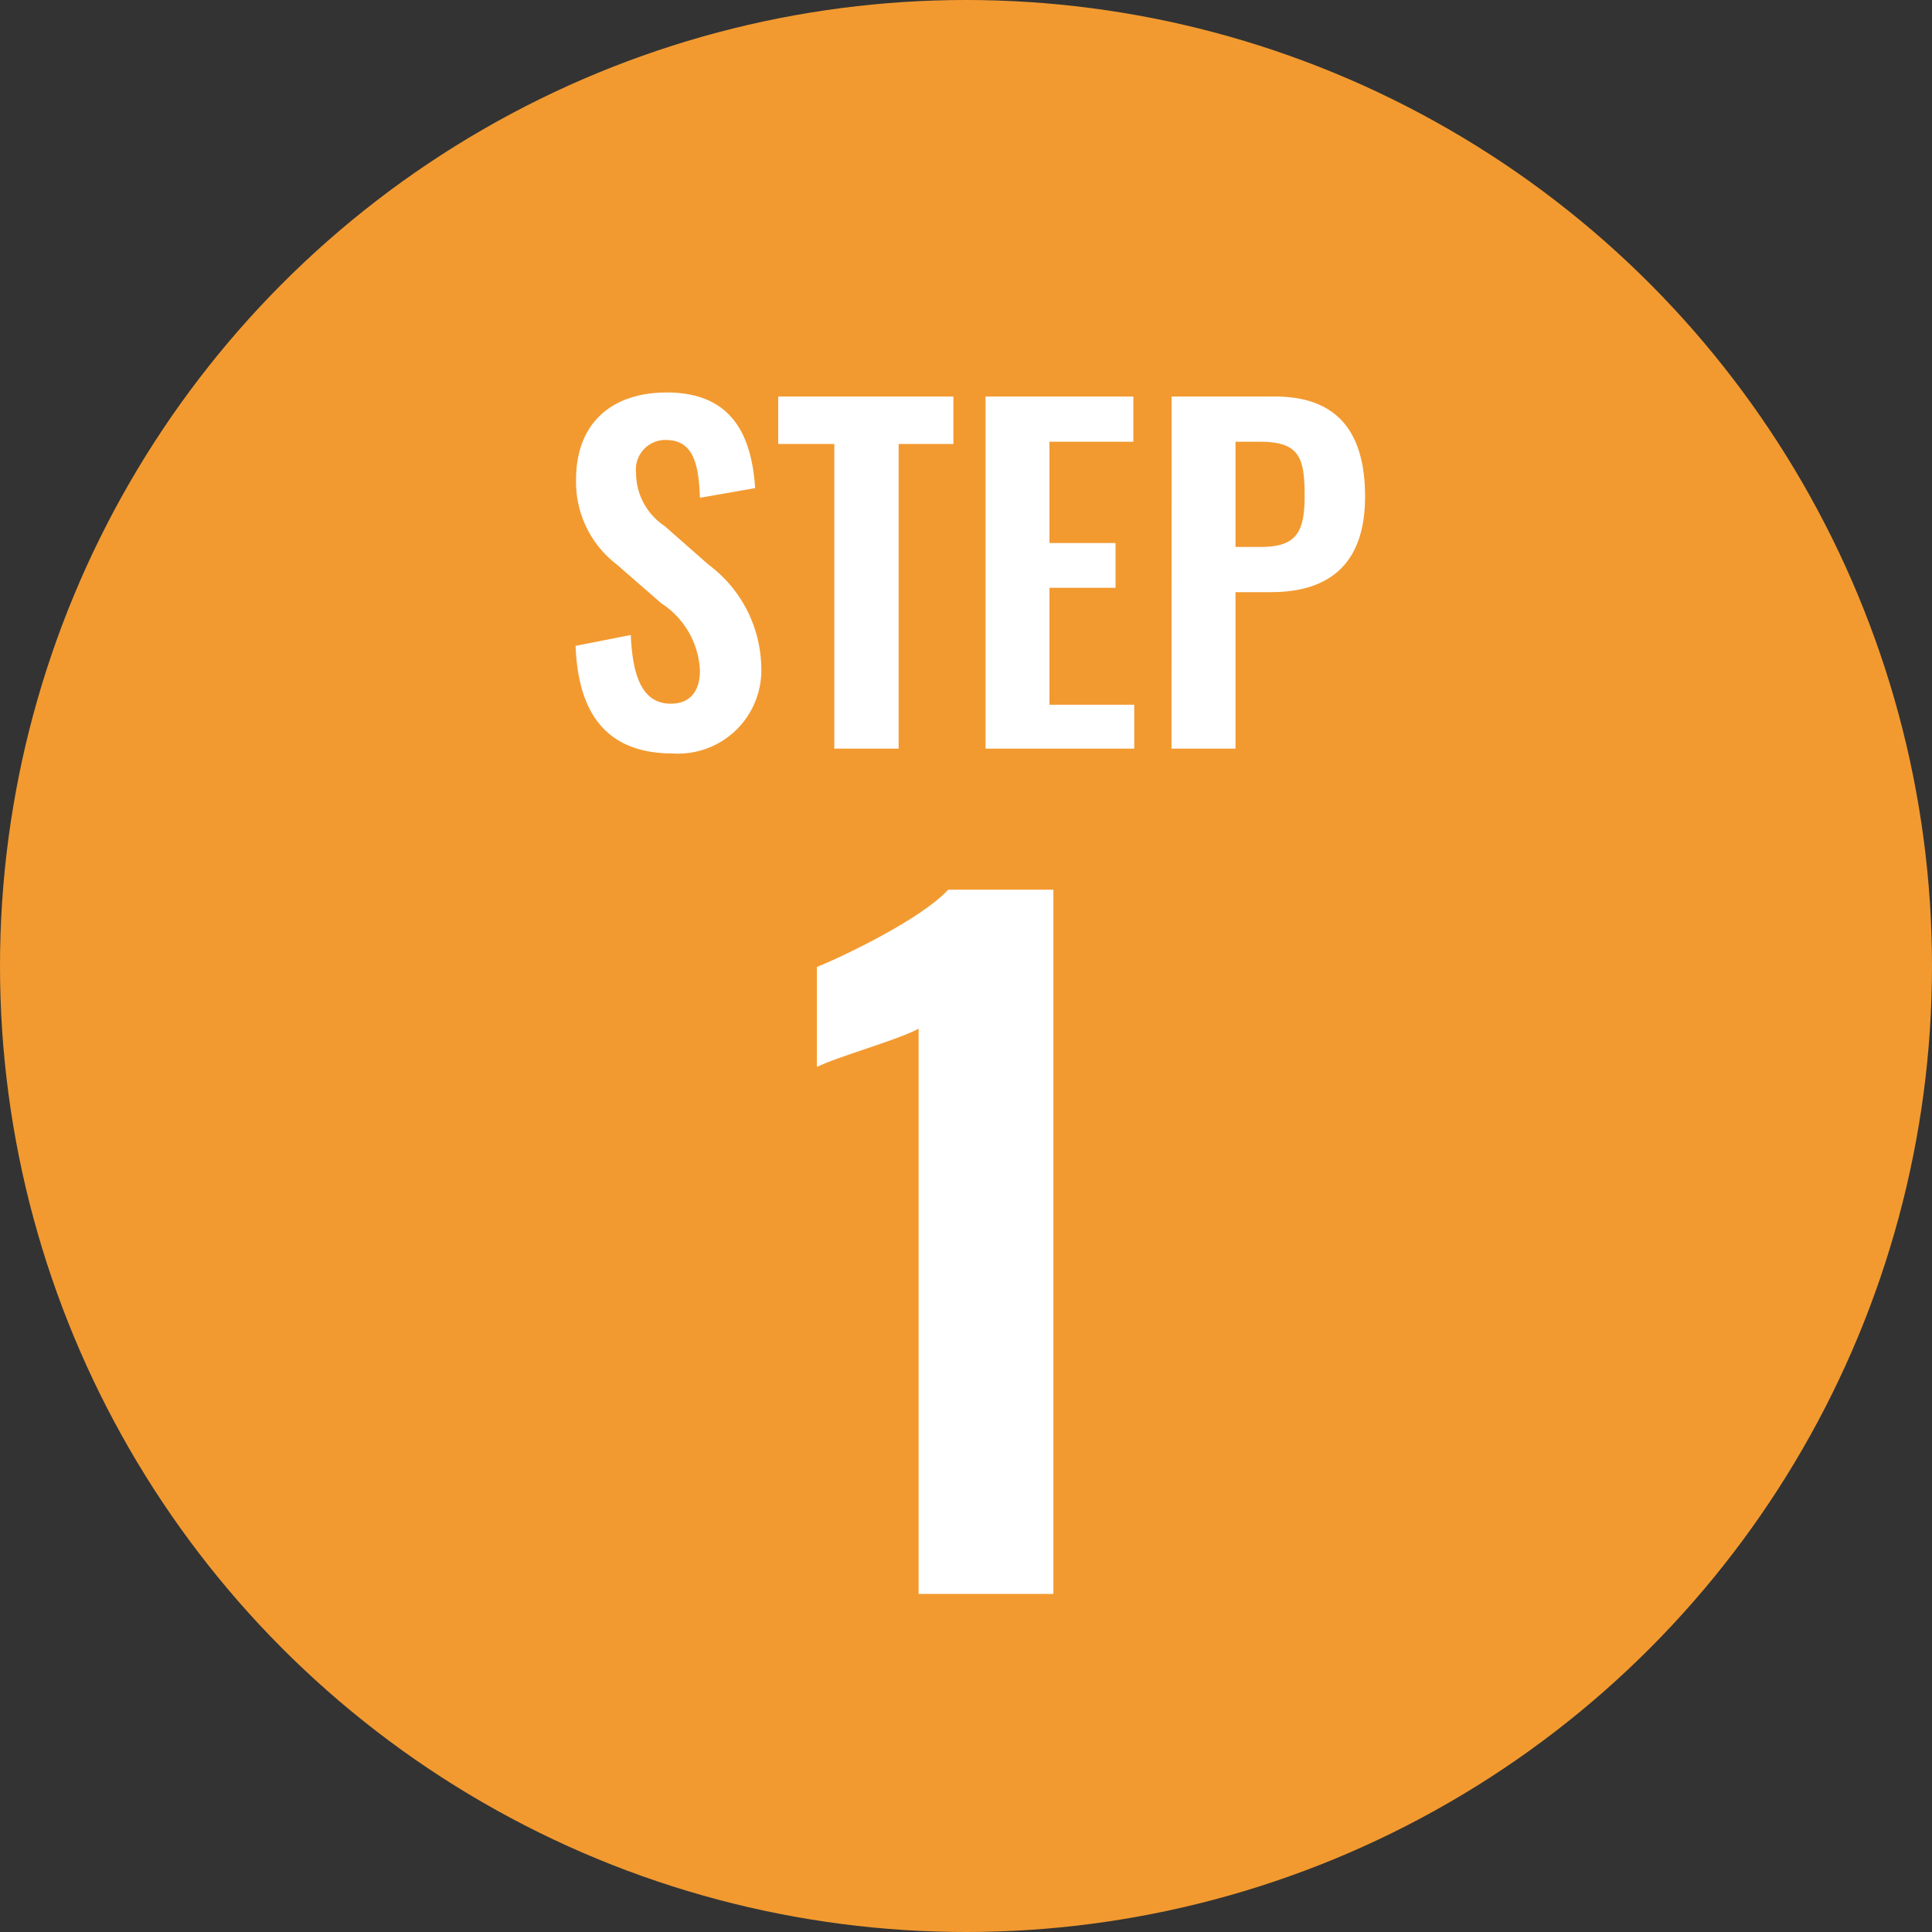 <svg xmlns="http://www.w3.org/2000/svg" width="80" height="80" viewBox="0 0 80 80"><rect x="0" y="0" width="80" height="80" fill="#333333" stroke="none"/><defs><style>.a{fill:#f29a30;}.b{fill:#fff;}</style></defs><g transform="translate(-264 -632)"><circle class="a" cx="40" cy="40" r="40" transform="translate(264 632)"/><path class="b" d="M-12.132.2A3.449,3.449,0,0,0-8.478-3.384a5.407,5.407,0,0,0-2.178-4.23l-1.818-1.6a2.644,2.644,0,0,1-1.188-2.2,1.222,1.222,0,0,1,1.224-1.368c1.17,0,1.368,1.026,1.422,2.394l2.286-.4c-.144-2.124-.918-3.96-3.654-3.96-2.322,0-3.762,1.3-3.762,3.6a4.3,4.3,0,0,0,1.692,3.528l1.836,1.6a3.5,3.5,0,0,1,1.6,2.79c0,.792-.36,1.368-1.206,1.368-1.17,0-1.584-1.116-1.656-2.844l-2.286.45C-16.056-1.35-14.8.2-12.132.2ZM-5.454,0H-2.79V-12.618H-.522V-14.58H-7.776v1.962h2.322ZM.81,0H6.966V-1.818H3.456V-6.66H6.192V-8.514H3.456v-4.194H6.93V-14.58H.81Zm7.7,0H11.16V-6.48h1.458c2.358,0,3.906-1.1,3.906-3.96,0-2.628-1.116-4.14-3.726-4.14H8.514ZM11.16-8.352v-4.356h1.026c1.638,0,1.836.684,1.836,2.25,0,1.548-.378,2.106-1.836,2.106Z" transform="translate(304 663)"/><path class="b" d="M-1.962,0h5.58V-29.16H-.738c-1.08,1.188-4.284,2.736-5.436,3.2v4.14c.864-.432,3.348-1.116,4.212-1.584Z" transform="translate(304 698)"/></g></svg>